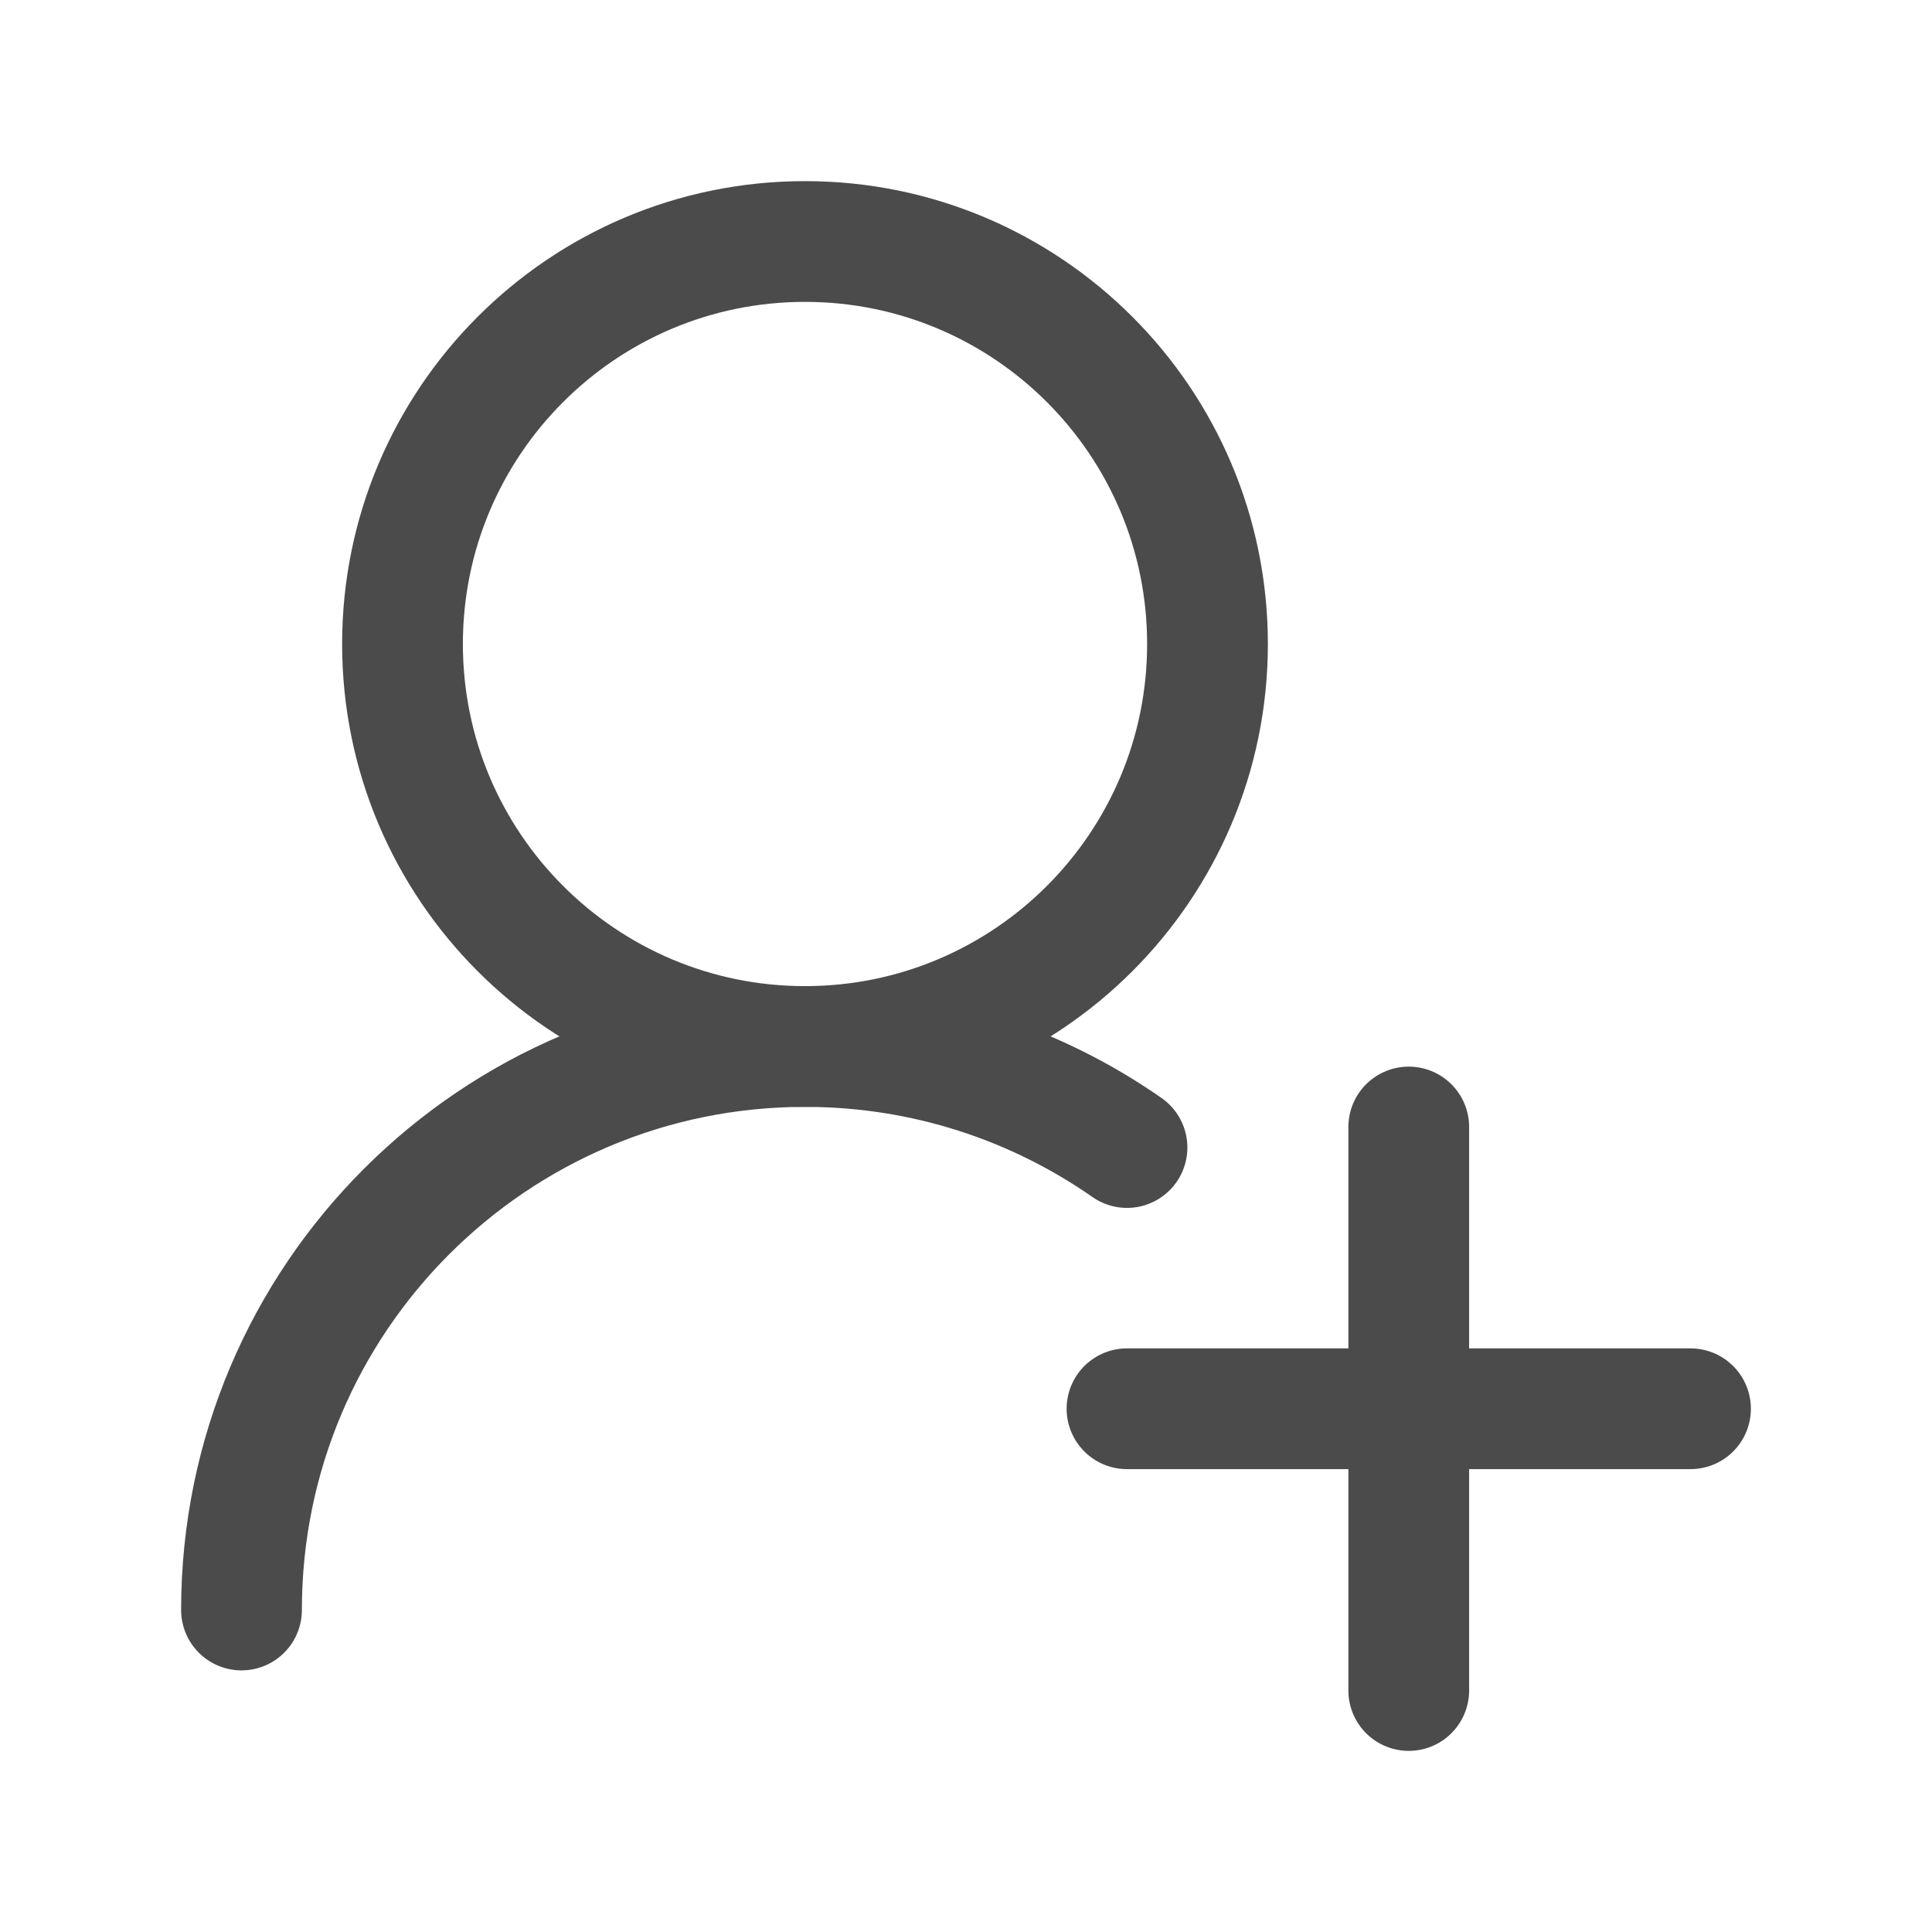 <svg width="24" height="24" viewBox="0 0 24 24" fill="none" xmlns="http://www.w3.org/2000/svg">
<path d="M15 8C15 5.239 12.761 3 10 3C7.239 3 5 5.239 5 8C5 10.761 7.239 13 10 13C12.761 13 15 10.761 15 8Z" stroke="#4B4B4B" stroke-width="1.5" stroke-linecap="round" stroke-linejoin="round"/>
<path d="M17.5 21V14M14 17.5H21" stroke="#4B4B4B" stroke-width="1.5" stroke-linecap="round" stroke-linejoin="round"/>
<path d="M3 20C3 16.134 6.134 13 10 13C11.487 13 12.866 13.464 14 14.255" stroke="#4B4B4B" stroke-width="1.5" stroke-linecap="round" stroke-linejoin="round"/>
</svg>
